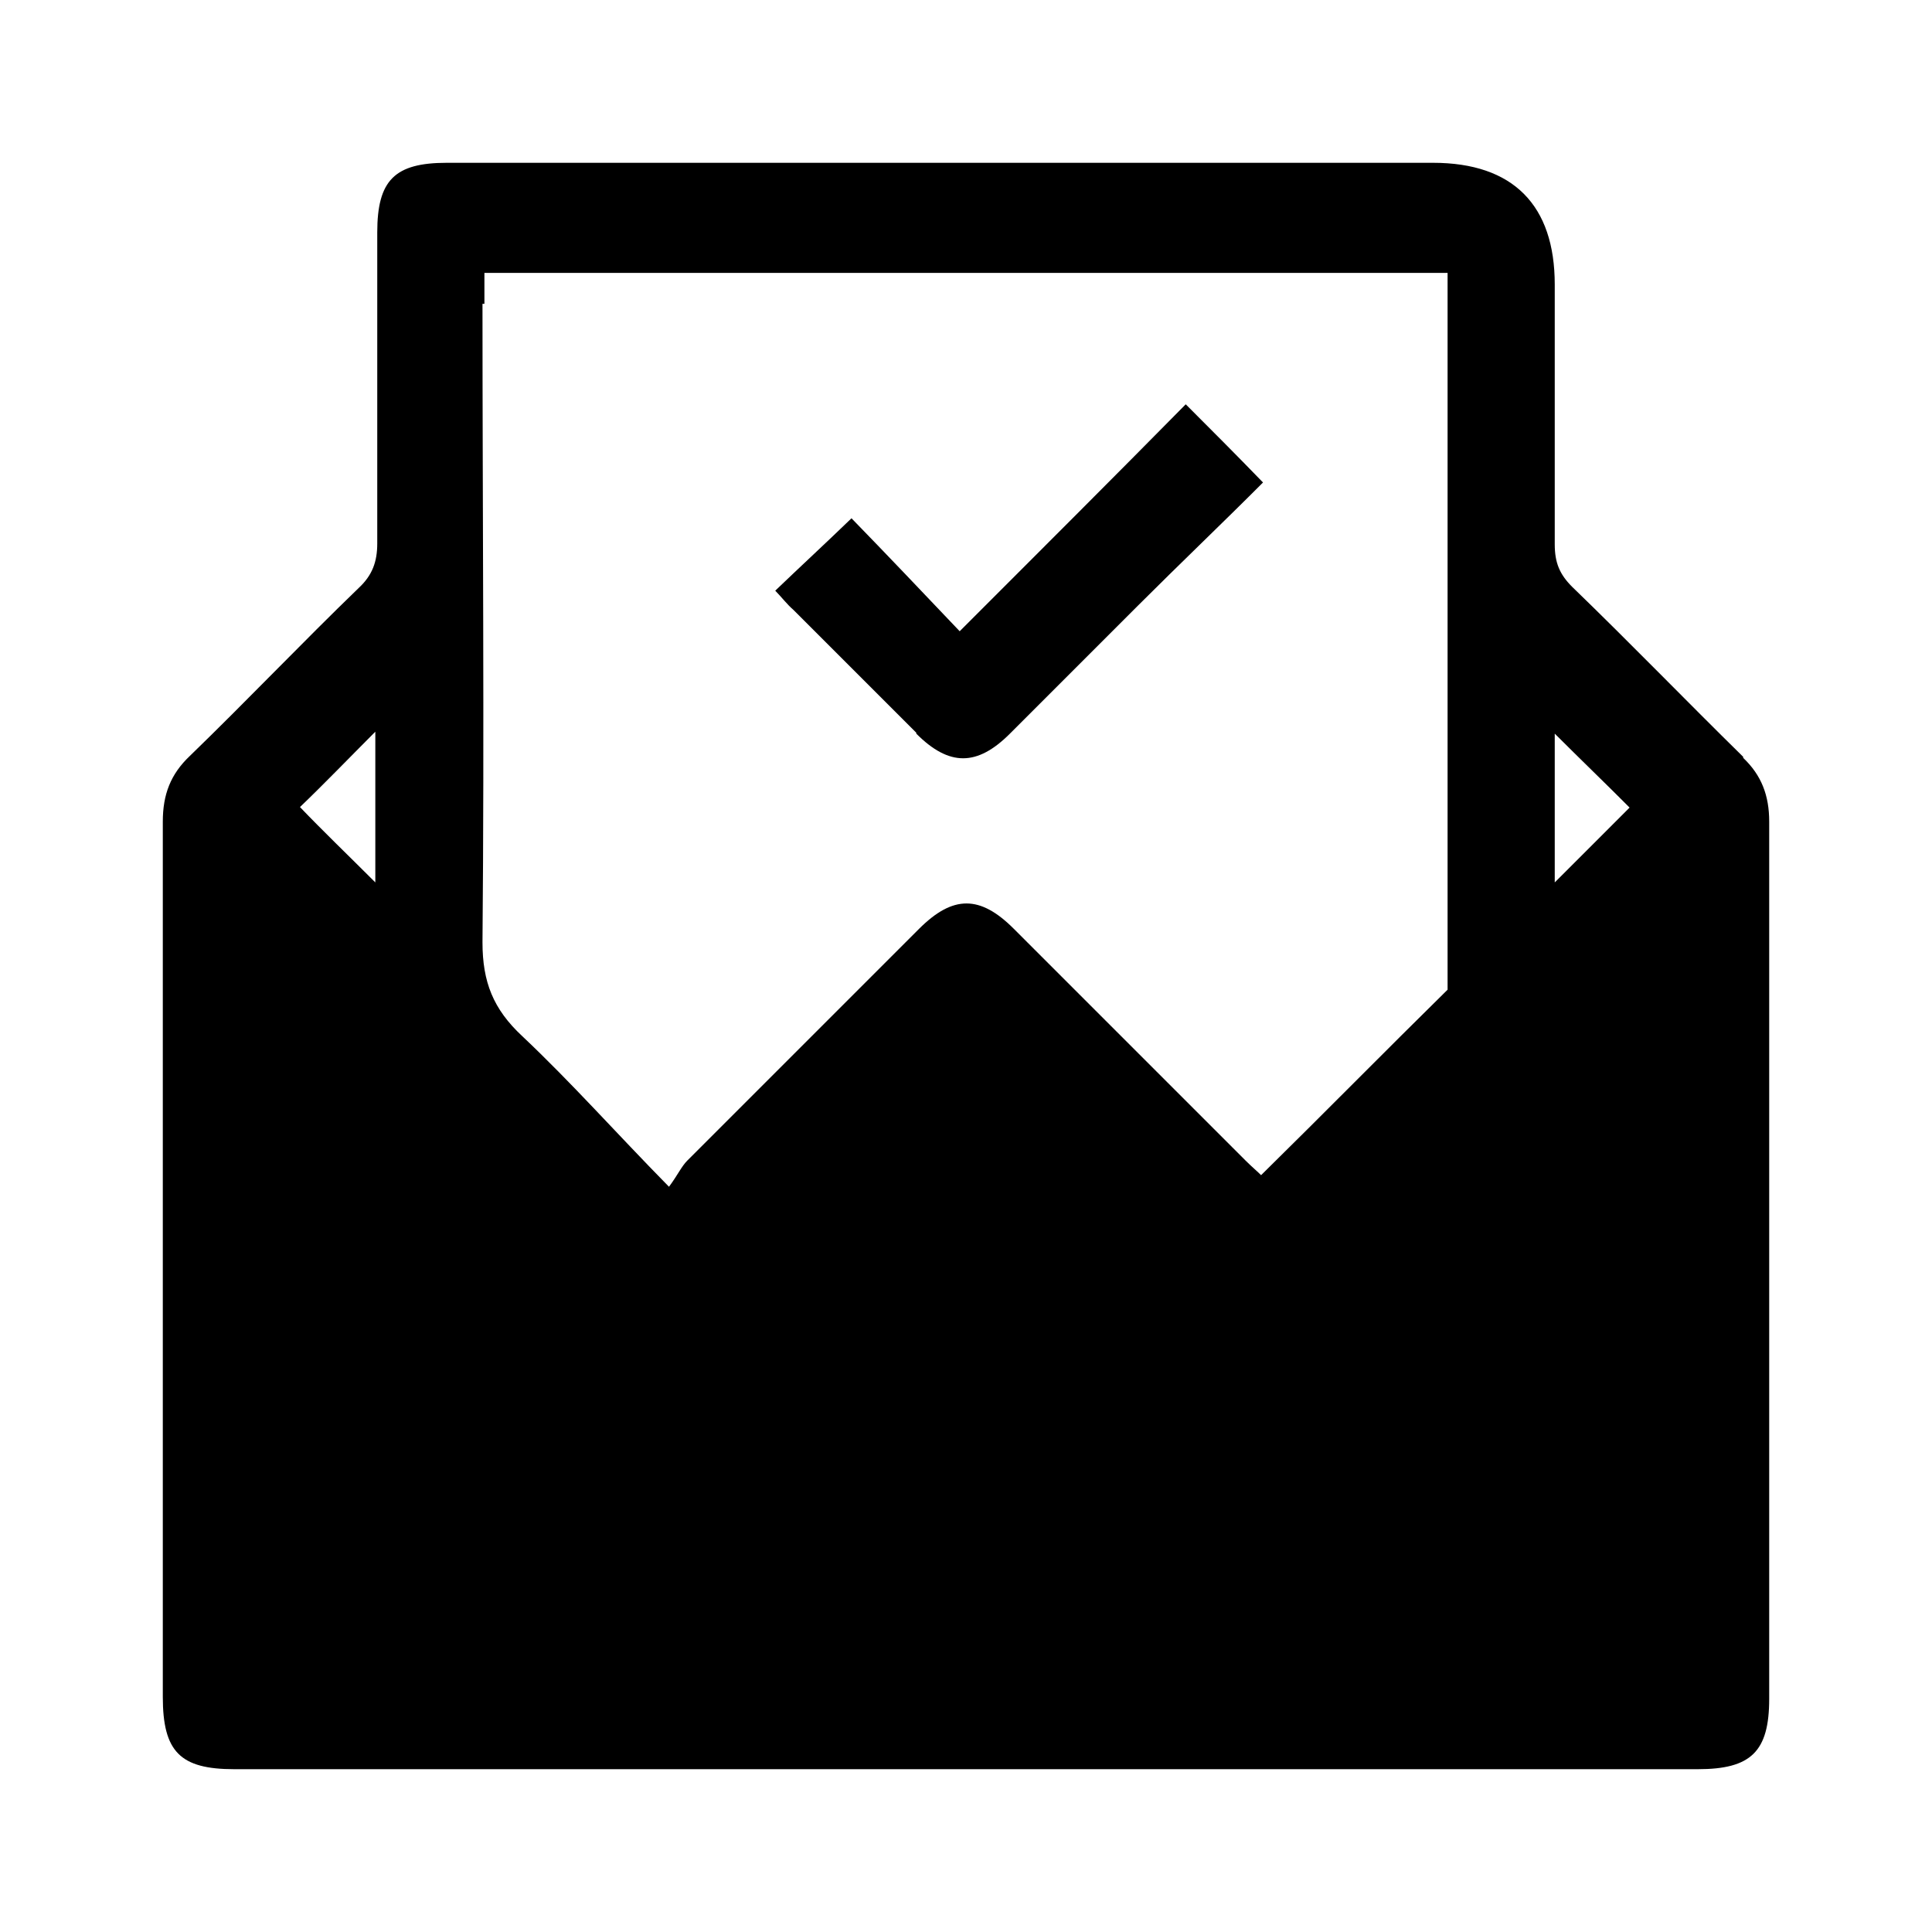 <?xml version="1.0" encoding="UTF-8" standalone="no"?><!DOCTYPE svg PUBLIC "-//W3C//DTD SVG 1.1//EN" "http://www.w3.org/Graphics/SVG/1.1/DTD/svg11.dtd"><svg width="100%" height="100%" viewBox="0 0 15 15" version="1.1" xmlns="http://www.w3.org/2000/svg" xmlns:xlink="http://www.w3.org/1999/xlink" xml:space="preserve" xmlns:serif="http://www.serif.com/" style="fill-rule:evenodd;clip-rule:evenodd;stroke-linejoin:round;stroke-miterlimit:2;"><g id="newsletter-icon-black"><rect x="0" y="0" width="15" height="15" style="fill:none;"/><g><path d="M13.534,5.876c-0.443,-0.435 -0.878,-0.885 -1.328,-1.32c-0.097,-0.097 -0.135,-0.187 -0.135,-0.33l0,-2.017c0,-0.615 -0.322,-0.945 -0.945,-0.945l-7.657,-0c-0.405,-0 -0.54,0.135 -0.54,0.54l-0,2.415c-0,0.142 -0.038,0.247 -0.143,0.345c-0.442,0.427 -0.87,0.877 -1.312,1.305c-0.15,0.142 -0.21,0.3 -0.21,0.51l-0,6.795c-0,0.427 0.135,0.562 0.555,0.562l11.362,0c0.413,0 0.555,-0.135 0.555,-0.547l0,-6.81c0,-0.203 -0.06,-0.36 -0.202,-0.495l-0,-0.008Zm-0.878,0.39c-0.187,0.188 -0.39,0.39 -0.585,0.585l0,-1.155c0.195,0.195 0.398,0.39 0.585,0.578l0,-0.008Zm-8.895,-3.907l0,-0.24l7.478,-0l-0,5.565c-0.48,0.472 -0.96,0.96 -1.448,1.44c-0.022,-0.023 -0.075,-0.068 -0.12,-0.113c-0.6,-0.6 -1.2,-1.2 -1.8,-1.8c-0.262,-0.262 -0.472,-0.262 -0.735,0c-0.6,0.6 -1.2,1.2 -1.8,1.8c-0.045,0.045 -0.075,0.113 -0.142,0.203c-0.413,-0.42 -0.758,-0.81 -1.14,-1.17c-0.225,-0.21 -0.308,-0.42 -0.308,-0.728c0.015,-1.65 0,-3.307 0,-4.957l0.015,-0Zm-0.847,3.322l-0,1.17c-0.21,-0.21 -0.413,-0.405 -0.585,-0.585c0.195,-0.187 0.39,-0.39 0.585,-0.585Z" style="fill-rule:nonzero;"/><path d="M7.114,5.696c0.255,0.255 0.472,0.255 0.727,0c0.33,-0.33 0.66,-0.66 0.99,-0.99c0.33,-0.33 0.668,-0.652 0.975,-0.96c-0.21,-0.217 -0.405,-0.412 -0.6,-0.607c-0.562,0.57 -1.14,1.147 -1.755,1.762c-0.292,-0.307 -0.57,-0.6 -0.84,-0.877c-0.202,0.195 -0.397,0.375 -0.592,0.562c0.052,0.053 0.09,0.105 0.142,0.15c0.315,0.315 0.638,0.638 0.953,0.953l-0,0.007Z" style="fill-rule:nonzero;"/></g></g></svg>